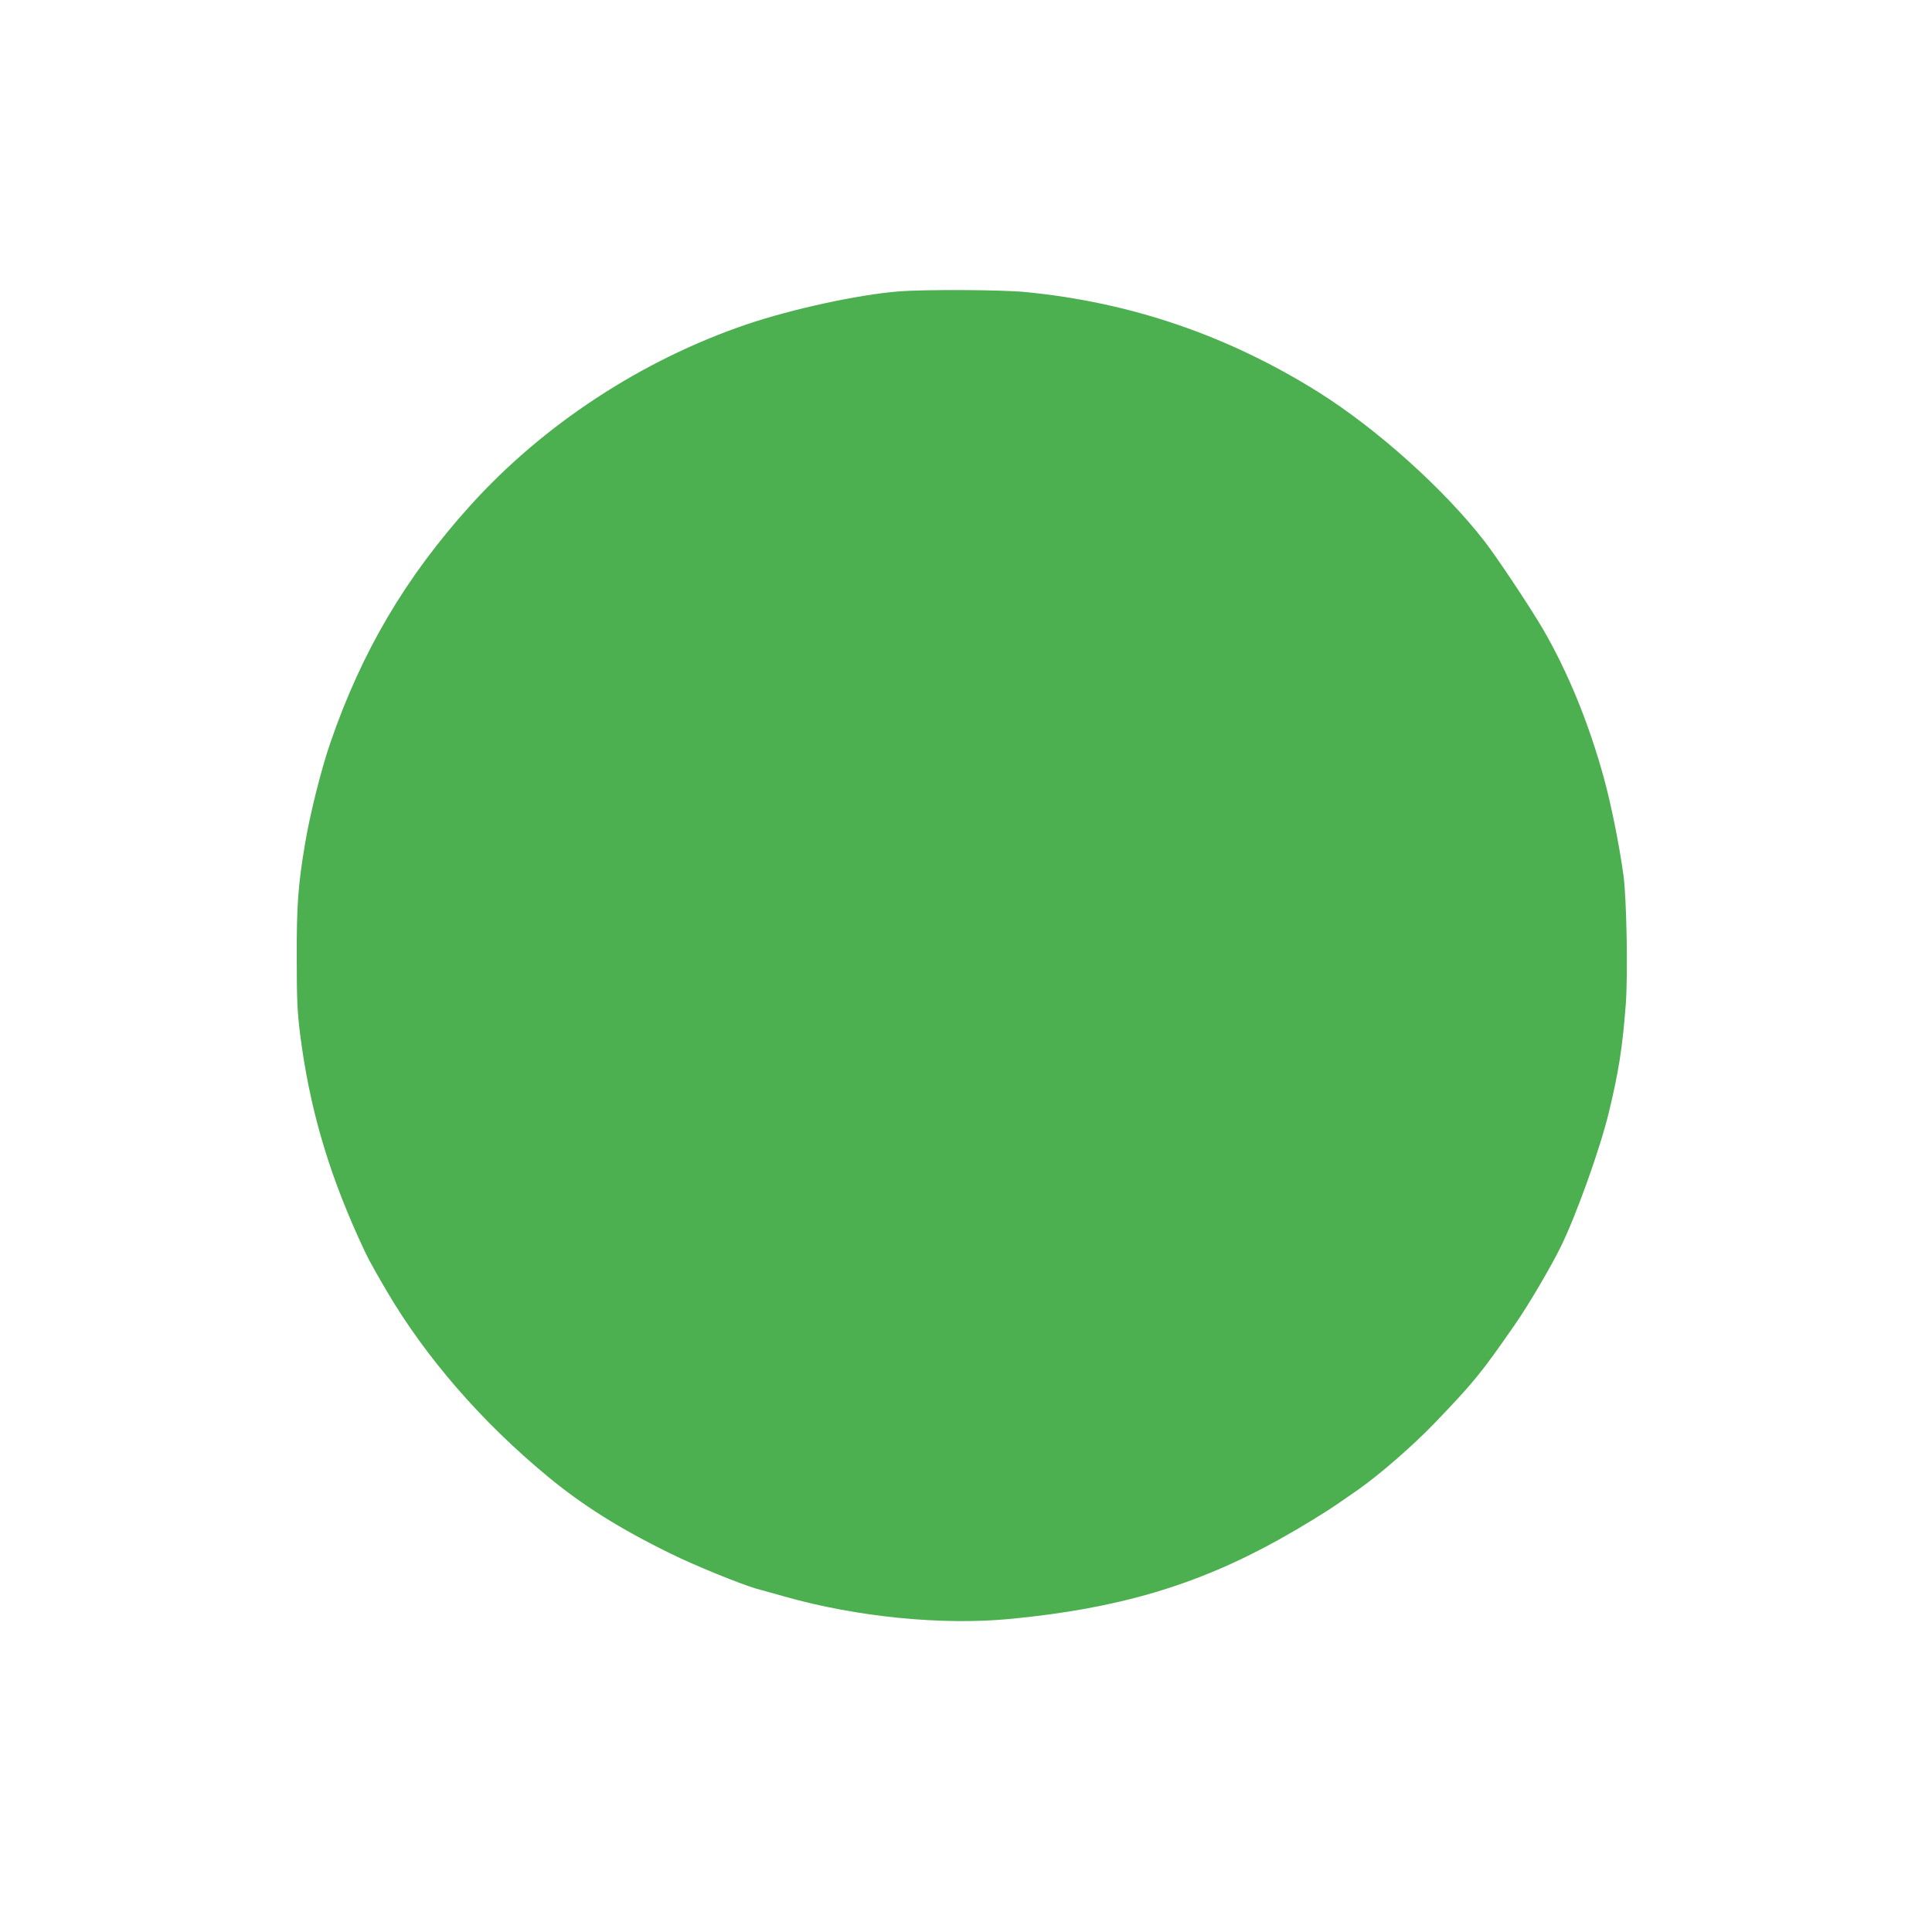 <?xml version="1.0" standalone="no"?>
<!DOCTYPE svg PUBLIC "-//W3C//DTD SVG 20010904//EN"
 "http://www.w3.org/TR/2001/REC-SVG-20010904/DTD/svg10.dtd">
<svg version="1.0" xmlns="http://www.w3.org/2000/svg"
 width="1280pt" height="1280pt" viewBox="0 0 1280 1280"
 preserveAspectRatio="xMidYMid meet">
<g transform="translate(0,1280) scale(0.1,-0.1)"
fill="#4caf50" stroke="none">
<path d="M5950 10869 c-269 -22 -704 -117 -1000 -217 -696 -236 -1350 -664
-1835 -1202 -429 -476 -718 -966 -926 -1570 -60 -173 -136 -476 -168 -670 -46
-271 -56 -411 -55 -755 0 -280 4 -357 22 -505 61 -477 180 -892 387 -1350 60
-133 78 -167 188 -355 258 -439 627 -864 1062 -1224 233 -193 477 -347 820
-515 158 -78 461 -201 565 -231 25 -7 110 -31 190 -53 477 -135 1040 -191
1491 -148 712 68 1233 221 1779 524 149 83 308 180 406 248 39 27 93 64 120
83 144 101 364 292 509 443 261 272 309 331 532 653 88 126 238 381 306 520
102 209 259 648 316 885 65 269 90 427 112 714 15 195 6 699 -15 856 -30 215
-81 466 -131 650 -100 362 -237 697 -403 983 -81 139 -305 476 -386 580 -269
347 -714 746 -1101 989 -599 375 -1241 595 -1940 663 -162 16 -675 18 -845 4z"/>
</g>
</svg>
